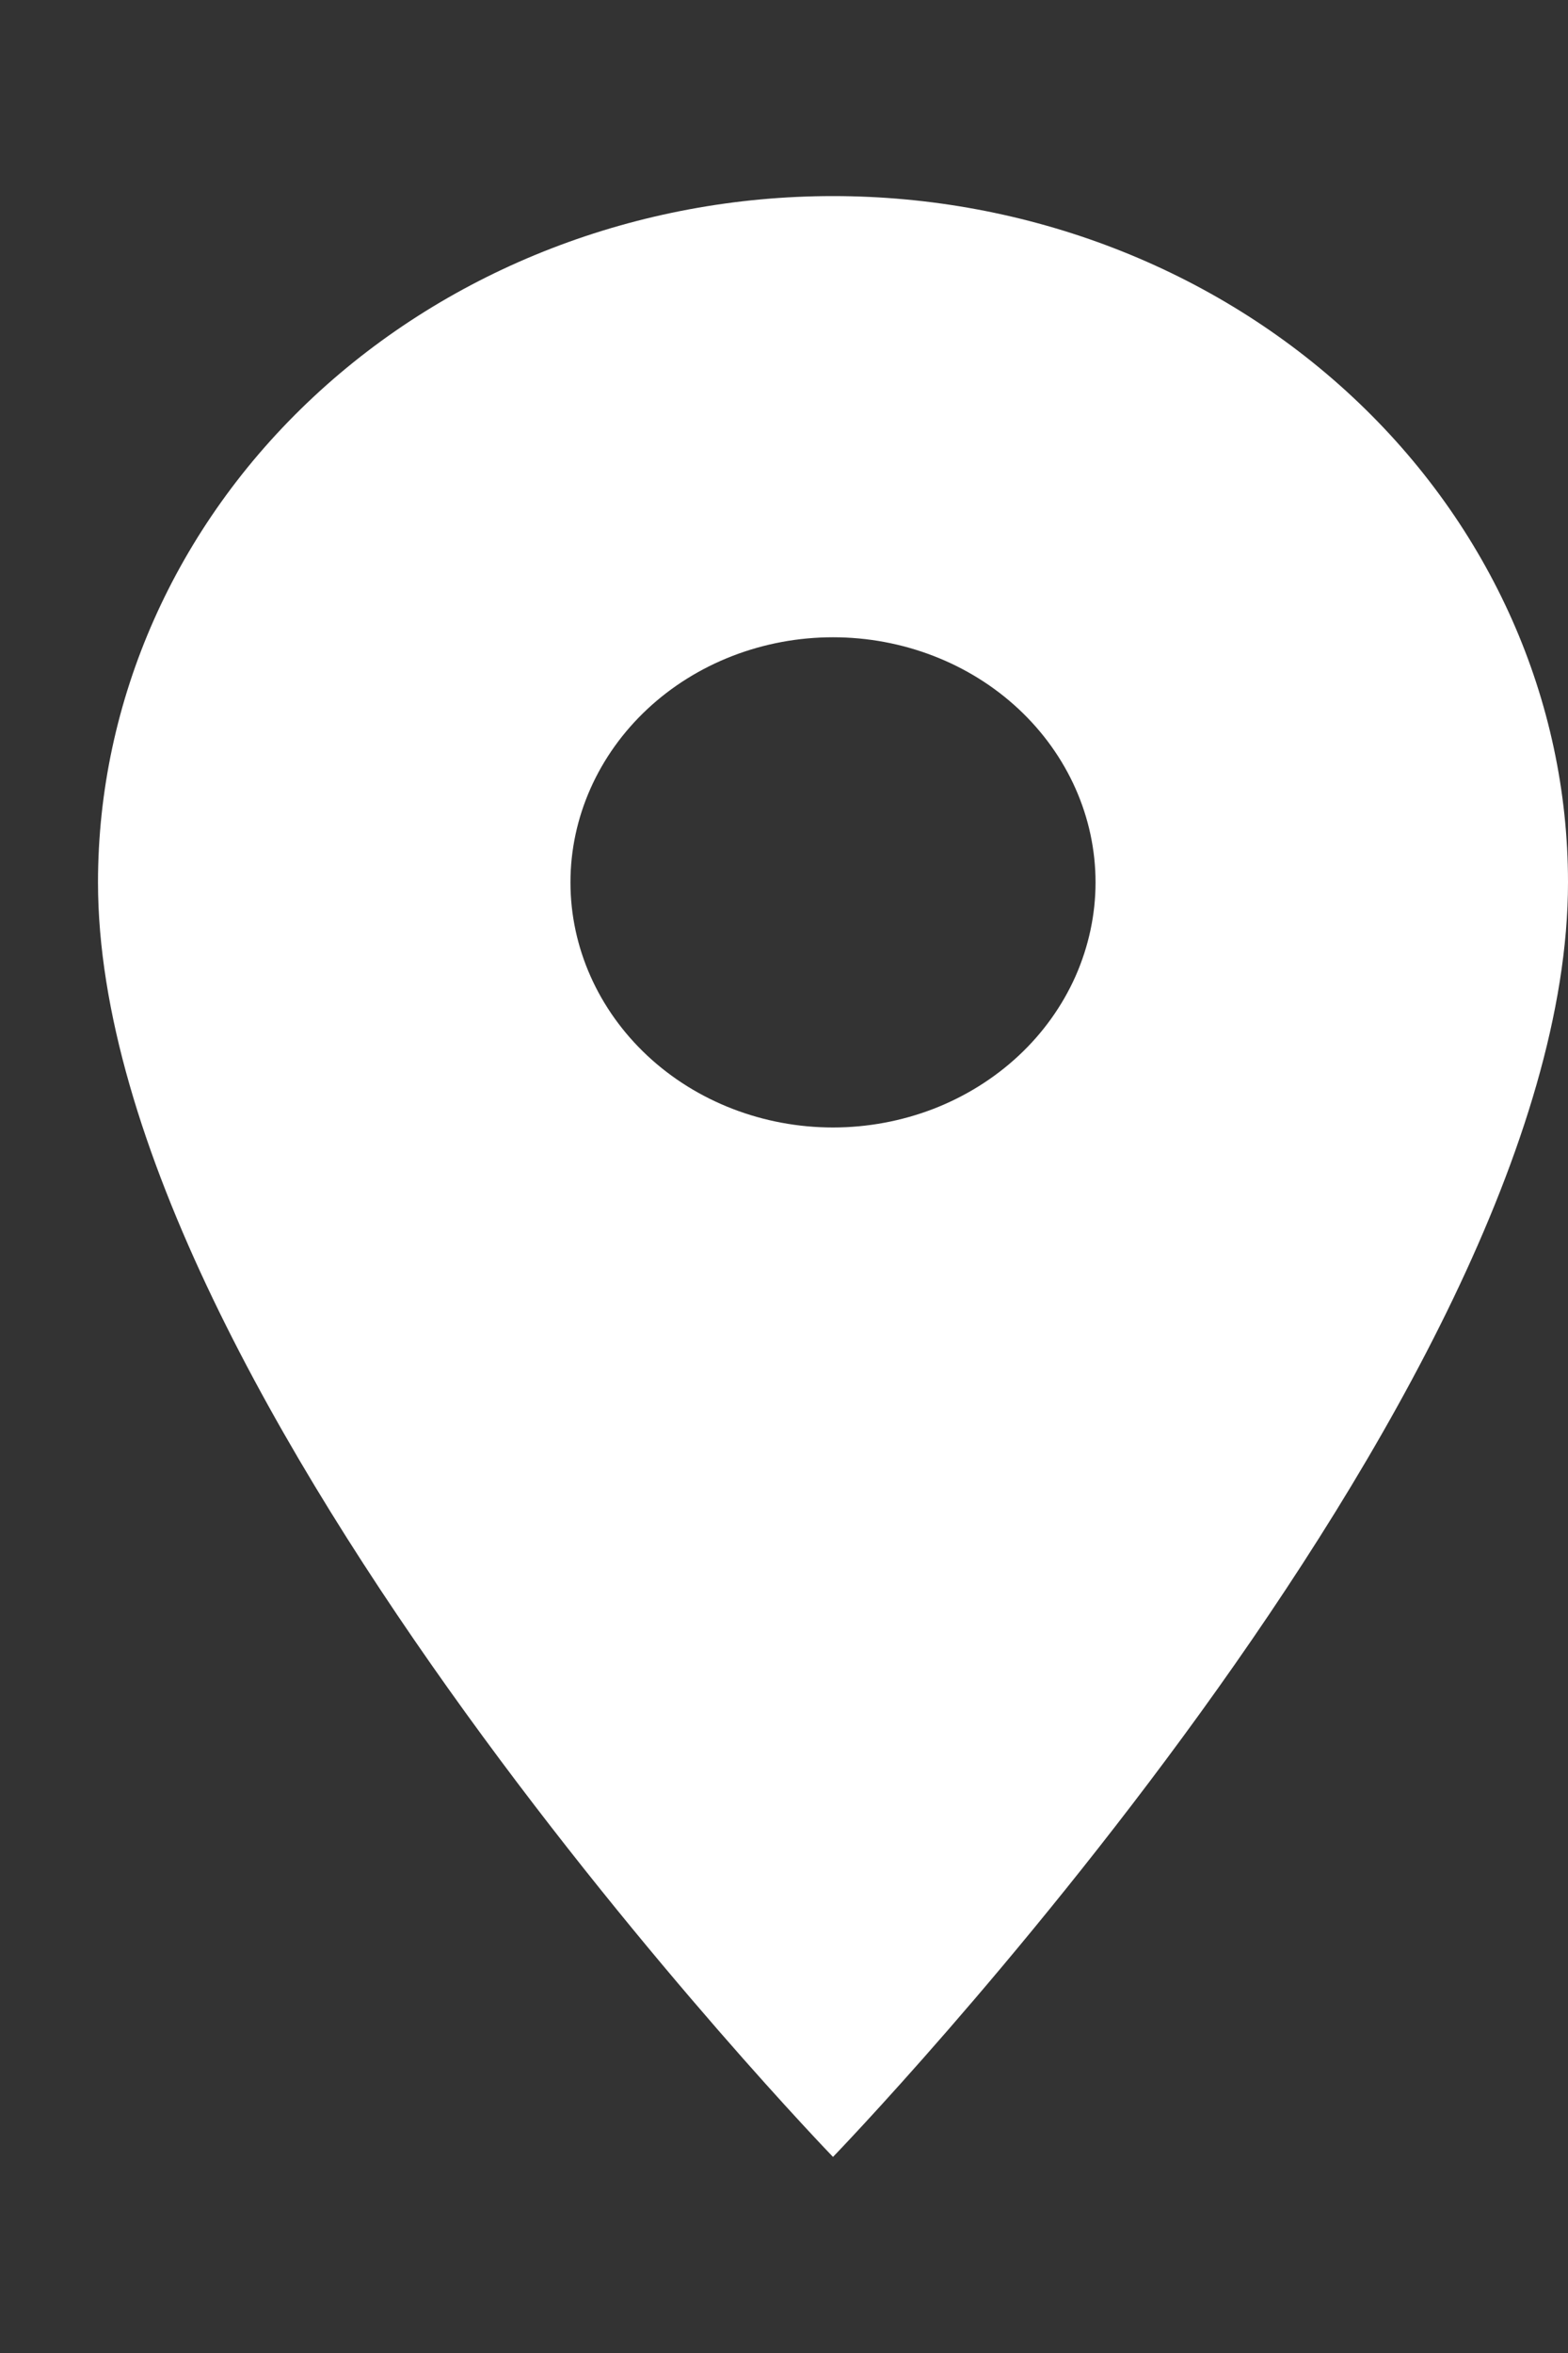<svg width="16" height="24" viewBox="0 0 16 24" fill="none" xmlns="http://www.w3.org/2000/svg">
<rect x="0" y="0" width="16" height="24" fill="#333333" stroke="none"/>
<path d="M8.5 11.5C7.79 11.5 7.108 11.237 6.606 10.768C6.104 10.299 5.821 9.663 5.821 9C5.821 8.337 6.104 7.701 6.606 7.232C7.108 6.763 7.79 6.5 8.5 6.5C9.21 6.5 9.892 6.763 10.394 7.232C10.896 7.701 11.179 8.337 11.179 9C11.179 9.328 11.109 9.653 10.975 9.957C10.84 10.26 10.643 10.536 10.394 10.768C10.145 11 9.85 11.184 9.525 11.31C9.2 11.435 8.852 11.5 8.5 11.5ZM8.5 2C6.511 2 4.603 2.737 3.197 4.05C1.79 5.363 1 7.143 1 9C1 14.25 8.5 22 8.5 22C8.5 22 16 14.25 16 9C16 7.143 15.21 5.363 13.803 4.05C12.397 2.737 10.489 2 8.5 2Z" fill="white"/>
</svg>

